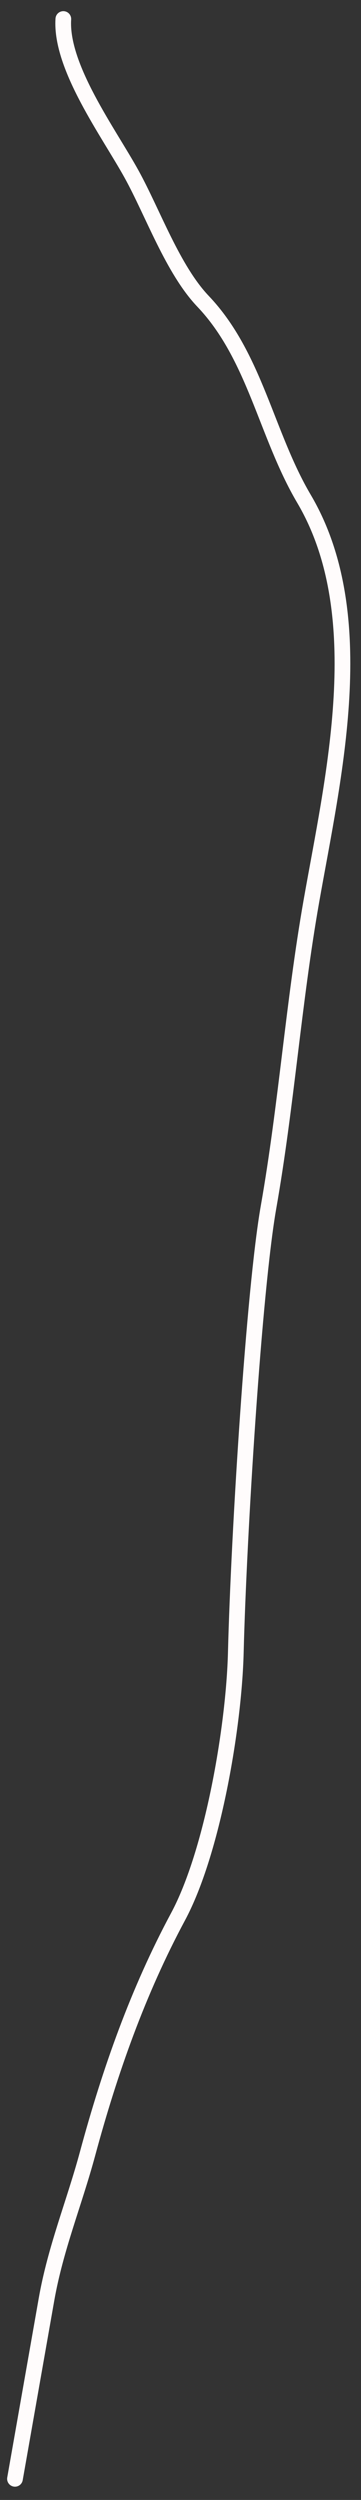 <?xml version="1.0" encoding="UTF-8"?> <svg xmlns="http://www.w3.org/2000/svg" width="23" height="159" viewBox="0 0 23 159" fill="none"><rect x="0" y="0" width="23" height="159" fill="#333333" stroke="none"/><path d="M4.035 1.21C3.838 4.261 6.932 8.447 8.384 11.079C9.737 13.529 11.008 17.139 12.935 19.162C16.248 22.642 16.953 27.635 19.367 31.724C23.724 39.103 21.223 49.456 19.837 57.326C18.699 63.791 18.247 70.307 17.109 76.773C16.185 82.024 15.213 97.53 15.024 105.103C14.905 109.854 13.541 117.816 11.343 121.906C8.796 126.647 7.01 131.686 5.582 136.966C4.723 140.145 3.538 142.978 2.96 146.262C2.291 150.06 1.623 153.858 0.954 157.657" stroke="#FFFCFC" stroke-linecap="round"></path></svg> 